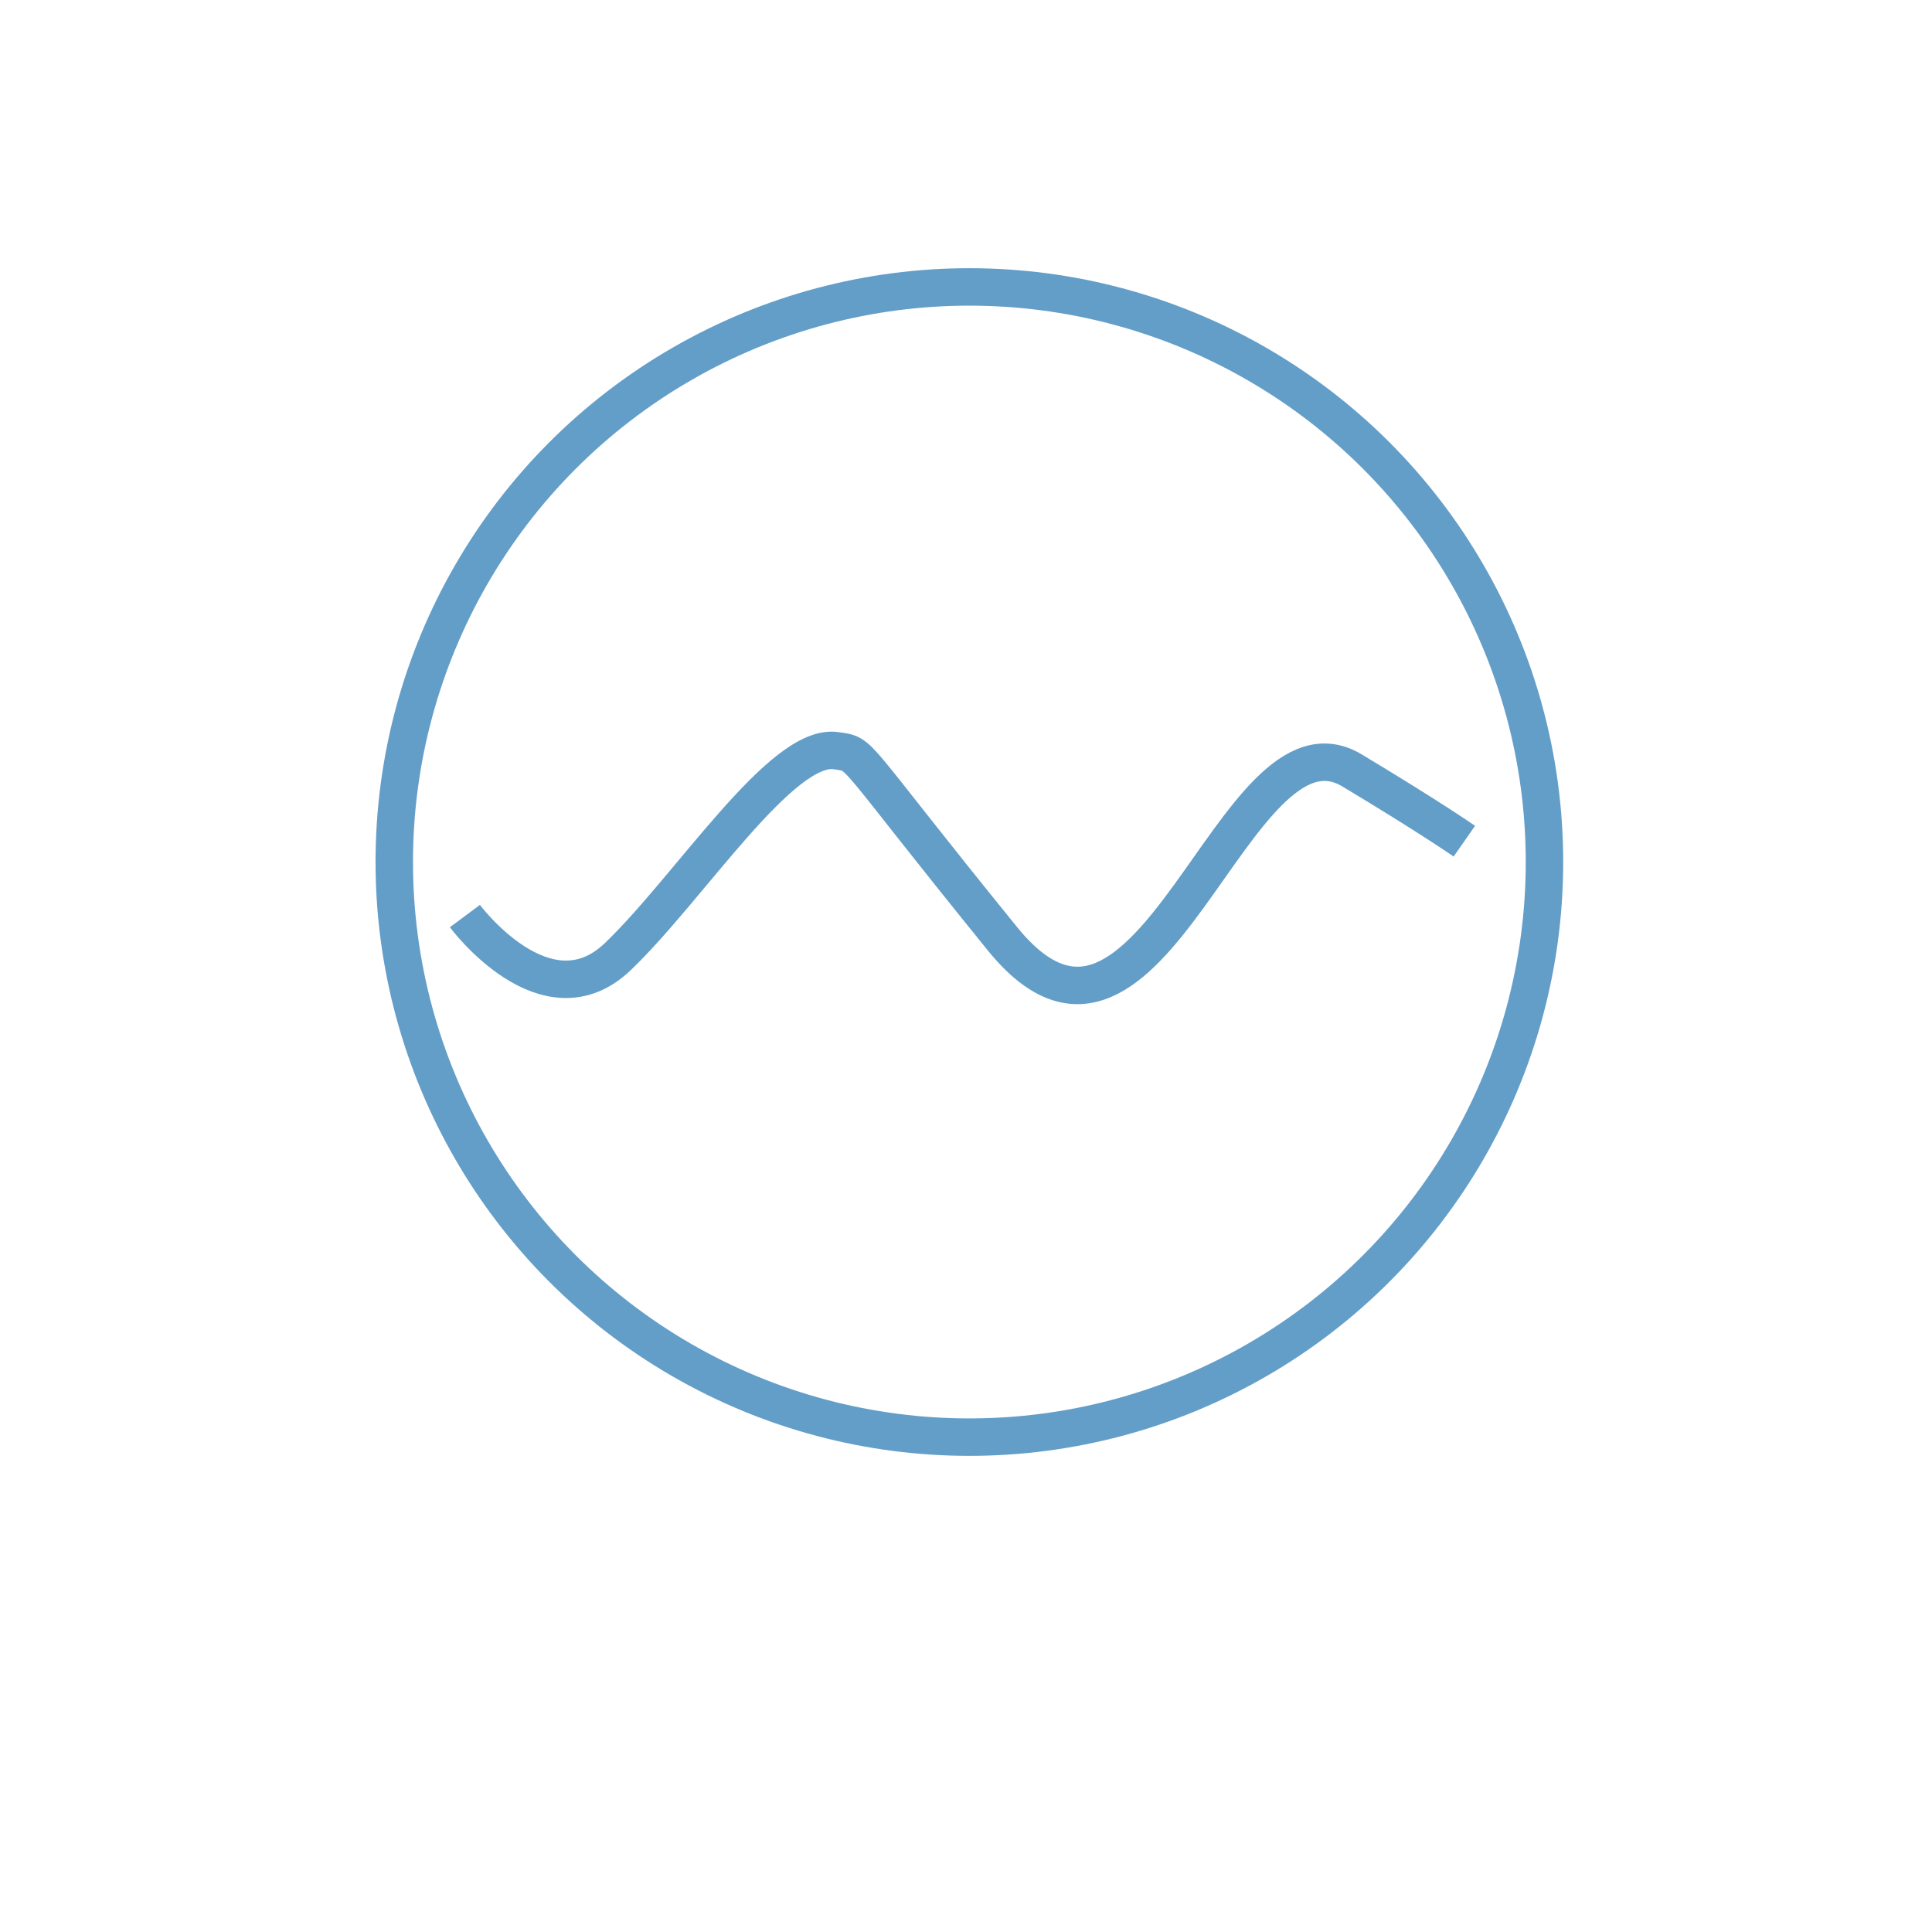 <svg xmlns="http://www.w3.org/2000/svg" width="154.8" height="154.8" viewBox="0 -14.4 154.8 154.8">
  <g fill="none" stroke="#639EC8" stroke-width="3" stroke-miterlimit="10">
    <circle cx="77.67" cy="54.67" r="46.08"/>
    <path d="M37.25 59s6.5 8.75 12.25 3.25S62.63 45.08 67 45.75c2.17.33.75-.42 13.33 15.08 11.94 14.7 18.47-19.22 28-13.5 6.25 3.75 9 5.67 9 5.67"/>
  </g>
</svg>
